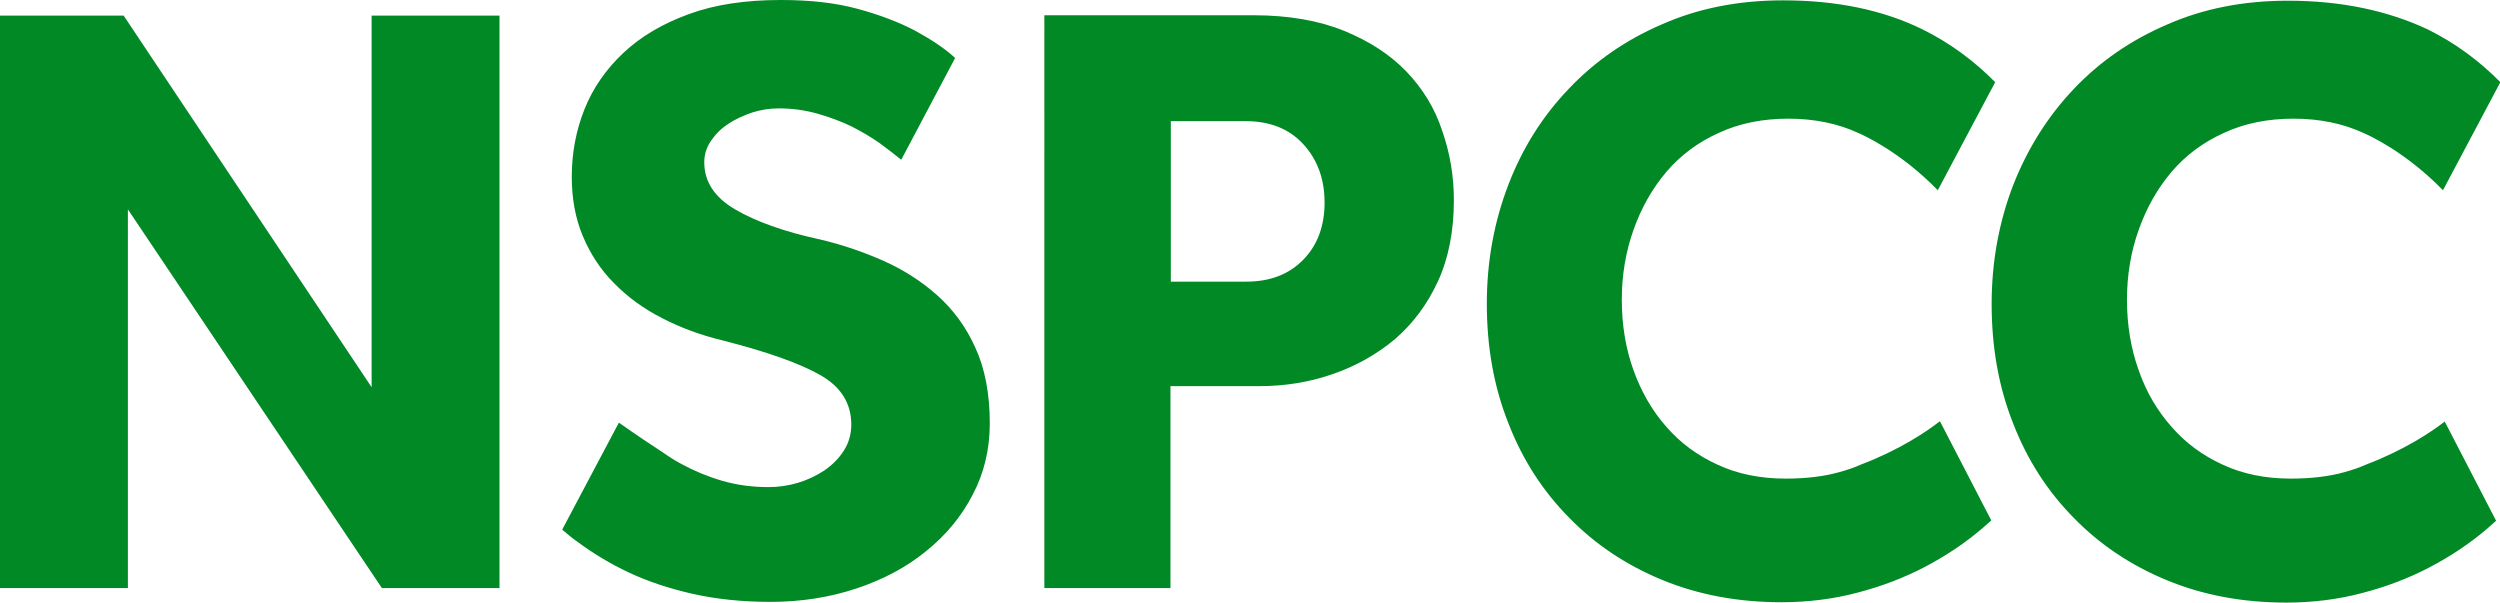 <?xml version="1.0" encoding="utf-8"?>
<!-- Generator: Adobe Illustrator 26.5.0, SVG Export Plug-In . SVG Version: 6.00 Build 0)  -->
<svg version="1.1" id="Layer_1" xmlns="http://www.w3.org/2000/svg" xmlns:xlink="http://www.w3.org/1999/xlink" x="0px" y="0px"
	 viewBox="0 0 705.7 170.1" style="enable-background:new 0 0 705.7 170.1;" xml:space="preserve">
<style type="text/css">
	.st0{fill:#018926;}
</style>
<g>
	<g>
		<path class="st0" d="M264.5,83.3c-4.5-4-9.7-7.3-15.4-9.8s-11.6-4.5-17.6-5.9c-10.2-2.2-18.2-5.1-24-8.5s-8.7-7.8-8.7-13.3
			c0-2.1,0.6-4.1,1.8-5.9c1.2-1.8,2.8-3.5,4.8-4.8c2-1.4,4.3-2.4,6.8-3.3c2.5-0.8,5-1.2,7.6-1.2c3.9,0,7.5,0.5,11,1.5
			s6.7,2.2,9.6,3.6c2.9,1.5,5.5,3,7.9,4.7c2.3,1.7,4.4,3.3,6.1,4.7l15.2-28.7c-0.2-0.2-0.3-0.3-0.5-0.5c-2.8-2.5-6.5-4.9-10.9-7.3
			c-4.4-2.3-9.8-4.4-16.1-6.1C235.9,0.8,228.7,0,220.4,0c-10,0-18.7,1.3-26,4c-7.4,2.7-13.5,6.3-18.4,10.9s-8.6,9.9-11,15.9
			s-3.6,12.4-3.6,19.1c0,6.1,1,11.7,3.1,16.7s5,9.5,8.8,13.3c3.8,3.9,8.3,7.2,13.6,9.9c5.2,2.7,10.9,4.8,17.1,6.3
			c12.6,3.2,21.8,6.5,27.6,9.8s8.7,8,8.7,13.9c0,2.8-0.7,5.2-2.1,7.4c-1.4,2.2-3.2,4-5.5,5.6c-2.3,1.5-4.8,2.7-7.5,3.5
			s-5.5,1.2-8.2,1.2c-4.7,0-9.1-0.6-13.2-1.8c-4.1-1.2-7.9-2.8-11.4-4.7c-1.9-1-3.6-2.1-5.3-3.3c-2.8-1.8-7.3-4.8-12.4-8.4l-16,30.2
			c1.4,1.2,2.8,2.4,4.4,3.5c4.3,3.2,9.1,6.1,14.4,8.6c5.3,2.5,11.3,4.5,17.9,6c6.6,1.5,14,2.3,22.1,2.3c8.7,0,16.8-1.3,24.3-3.8
			s14.1-6,19.6-10.5c5.6-4.5,10-9.8,13.2-16c3.2-6.1,4.8-12.8,4.8-20.1c0-8.4-1.4-15.6-4.1-21.4C272.7,92.3,269.1,87.4,264.5,83.3z
			 M104.9,109.3L34.9,4.4H0V166h36.1V59.1L107.8,166H141V4.4h-36.1V109.3z M397,20.2c-4.6-4.8-10.5-8.6-17.6-11.5
			s-15.7-4.4-25.7-4.4h-58.9V166h35.6v-57h25c7.3,0,14.2-1.1,20.8-3.4c6.6-2.3,12.5-5.6,17.6-9.9c5.1-4.4,9.1-9.8,12.1-16.3
			s4.5-14.2,4.5-22.9c0-6.8-1.1-13.3-3.3-19.6C405,30.5,401.6,25,397,20.2z M367.9,73.3c-4,4.1-9.3,6.2-16.1,6.2h-21.3V34.2h21.1
			c6.8,0,12.2,2.1,16.2,6.4s6.1,9.8,6.1,16.6C373.9,63.8,371.9,69.2,367.9,73.3z M525.4,131.1c-2,0.9-4.1,1.6-6.3,2.2
			c-4.3,1.2-9.3,1.8-15.1,1.8c-7.1,0-13.5-1.3-19.1-3.9c-5.7-2.6-10.5-6.1-14.5-10.7c-4-4.5-7.1-9.9-9.3-16
			c-2.2-6.1-3.3-12.8-3.3-19.9c0-6.9,1.1-13.5,3.3-19.7c2.2-6.2,5.3-11.7,9.3-16.4s9-8.4,14.8-11c5.8-2.7,12.4-4,19.6-4
			c7.5,0,14.1,1.4,19.9,4.1c1.4,0.6,11.8,5.3,22.3,16.1l16.2-30.5c-5.9-6-12.8-11.1-20.5-14.9c-11.2-5.5-24.3-8.2-39.4-8.2
			c-12.4,0-23.8,2.2-34,6.7C459,11.2,450.2,17.3,442.9,25c-7.4,7.7-13.1,16.7-17.1,27.1s-6.1,21.6-6.1,33.6c0,12.3,2,23.5,6.1,33.8
			c4,10.3,9.7,19.1,17.1,26.6c7.3,7.5,16.1,13.4,26.3,17.6c10.2,4.2,21.4,6.3,33.7,6.3c7.4,0,14.6-0.9,21.4-2.7
			c6.9-1.8,13.2-4.2,19.1-7.3c5.9-3.1,11.3-6.7,16.1-10.8c0.9-0.8,1.7-1.5,2.6-2.3l-14.5-28C543.5,122.1,535.9,127.1,525.4,131.1z
			 M668,131.1c-2,0.9-4.1,1.6-6.3,2.2c-4.3,1.2-9.3,1.8-15.1,1.8c-7.1,0-13.5-1.3-19.1-3.9c-5.7-2.6-10.5-6.1-14.5-10.7
			c-4-4.5-7.2-9.9-9.3-16c-2.2-6.1-3.3-12.8-3.3-19.9c0-6.9,1.1-13.5,3.3-19.7s5.3-11.7,9.3-16.4s9-8.4,14.8-11
			c5.8-2.7,12.4-4,19.6-4c7.5,0,14.1,1.4,19.9,4.1c1.4,0.6,11.8,5.3,22.3,16.1l16.2-30.5c-5.9-6-12.8-11.1-20.5-14.9
			C674,3,660.9,0.2,645.8,0.2c-12.4,0-23.8,2.2-34,6.7c-10.3,4.4-19.1,10.5-26.4,18.2c-7.3,7.7-13,16.7-17.1,27.1
			c-4,10.4-6.1,21.6-6.1,33.6c0,12.3,2,23.5,6.1,33.8c4,10.3,9.7,19.1,17.1,26.6c7.3,7.5,16.1,13.4,26.3,17.6
			c10.2,4.2,21.4,6.3,33.7,6.3c7.4,0,14.6-0.9,21.4-2.7c6.9-1.8,13.2-4.2,19.1-7.3c5.9-3.1,11.3-6.7,16.1-10.8
			c0.9-0.8,1.7-1.5,2.6-2.3l-14.5-28C686.1,122.1,678.5,127.1,668,131.1z"/>
	</g>
</g>
</svg>
